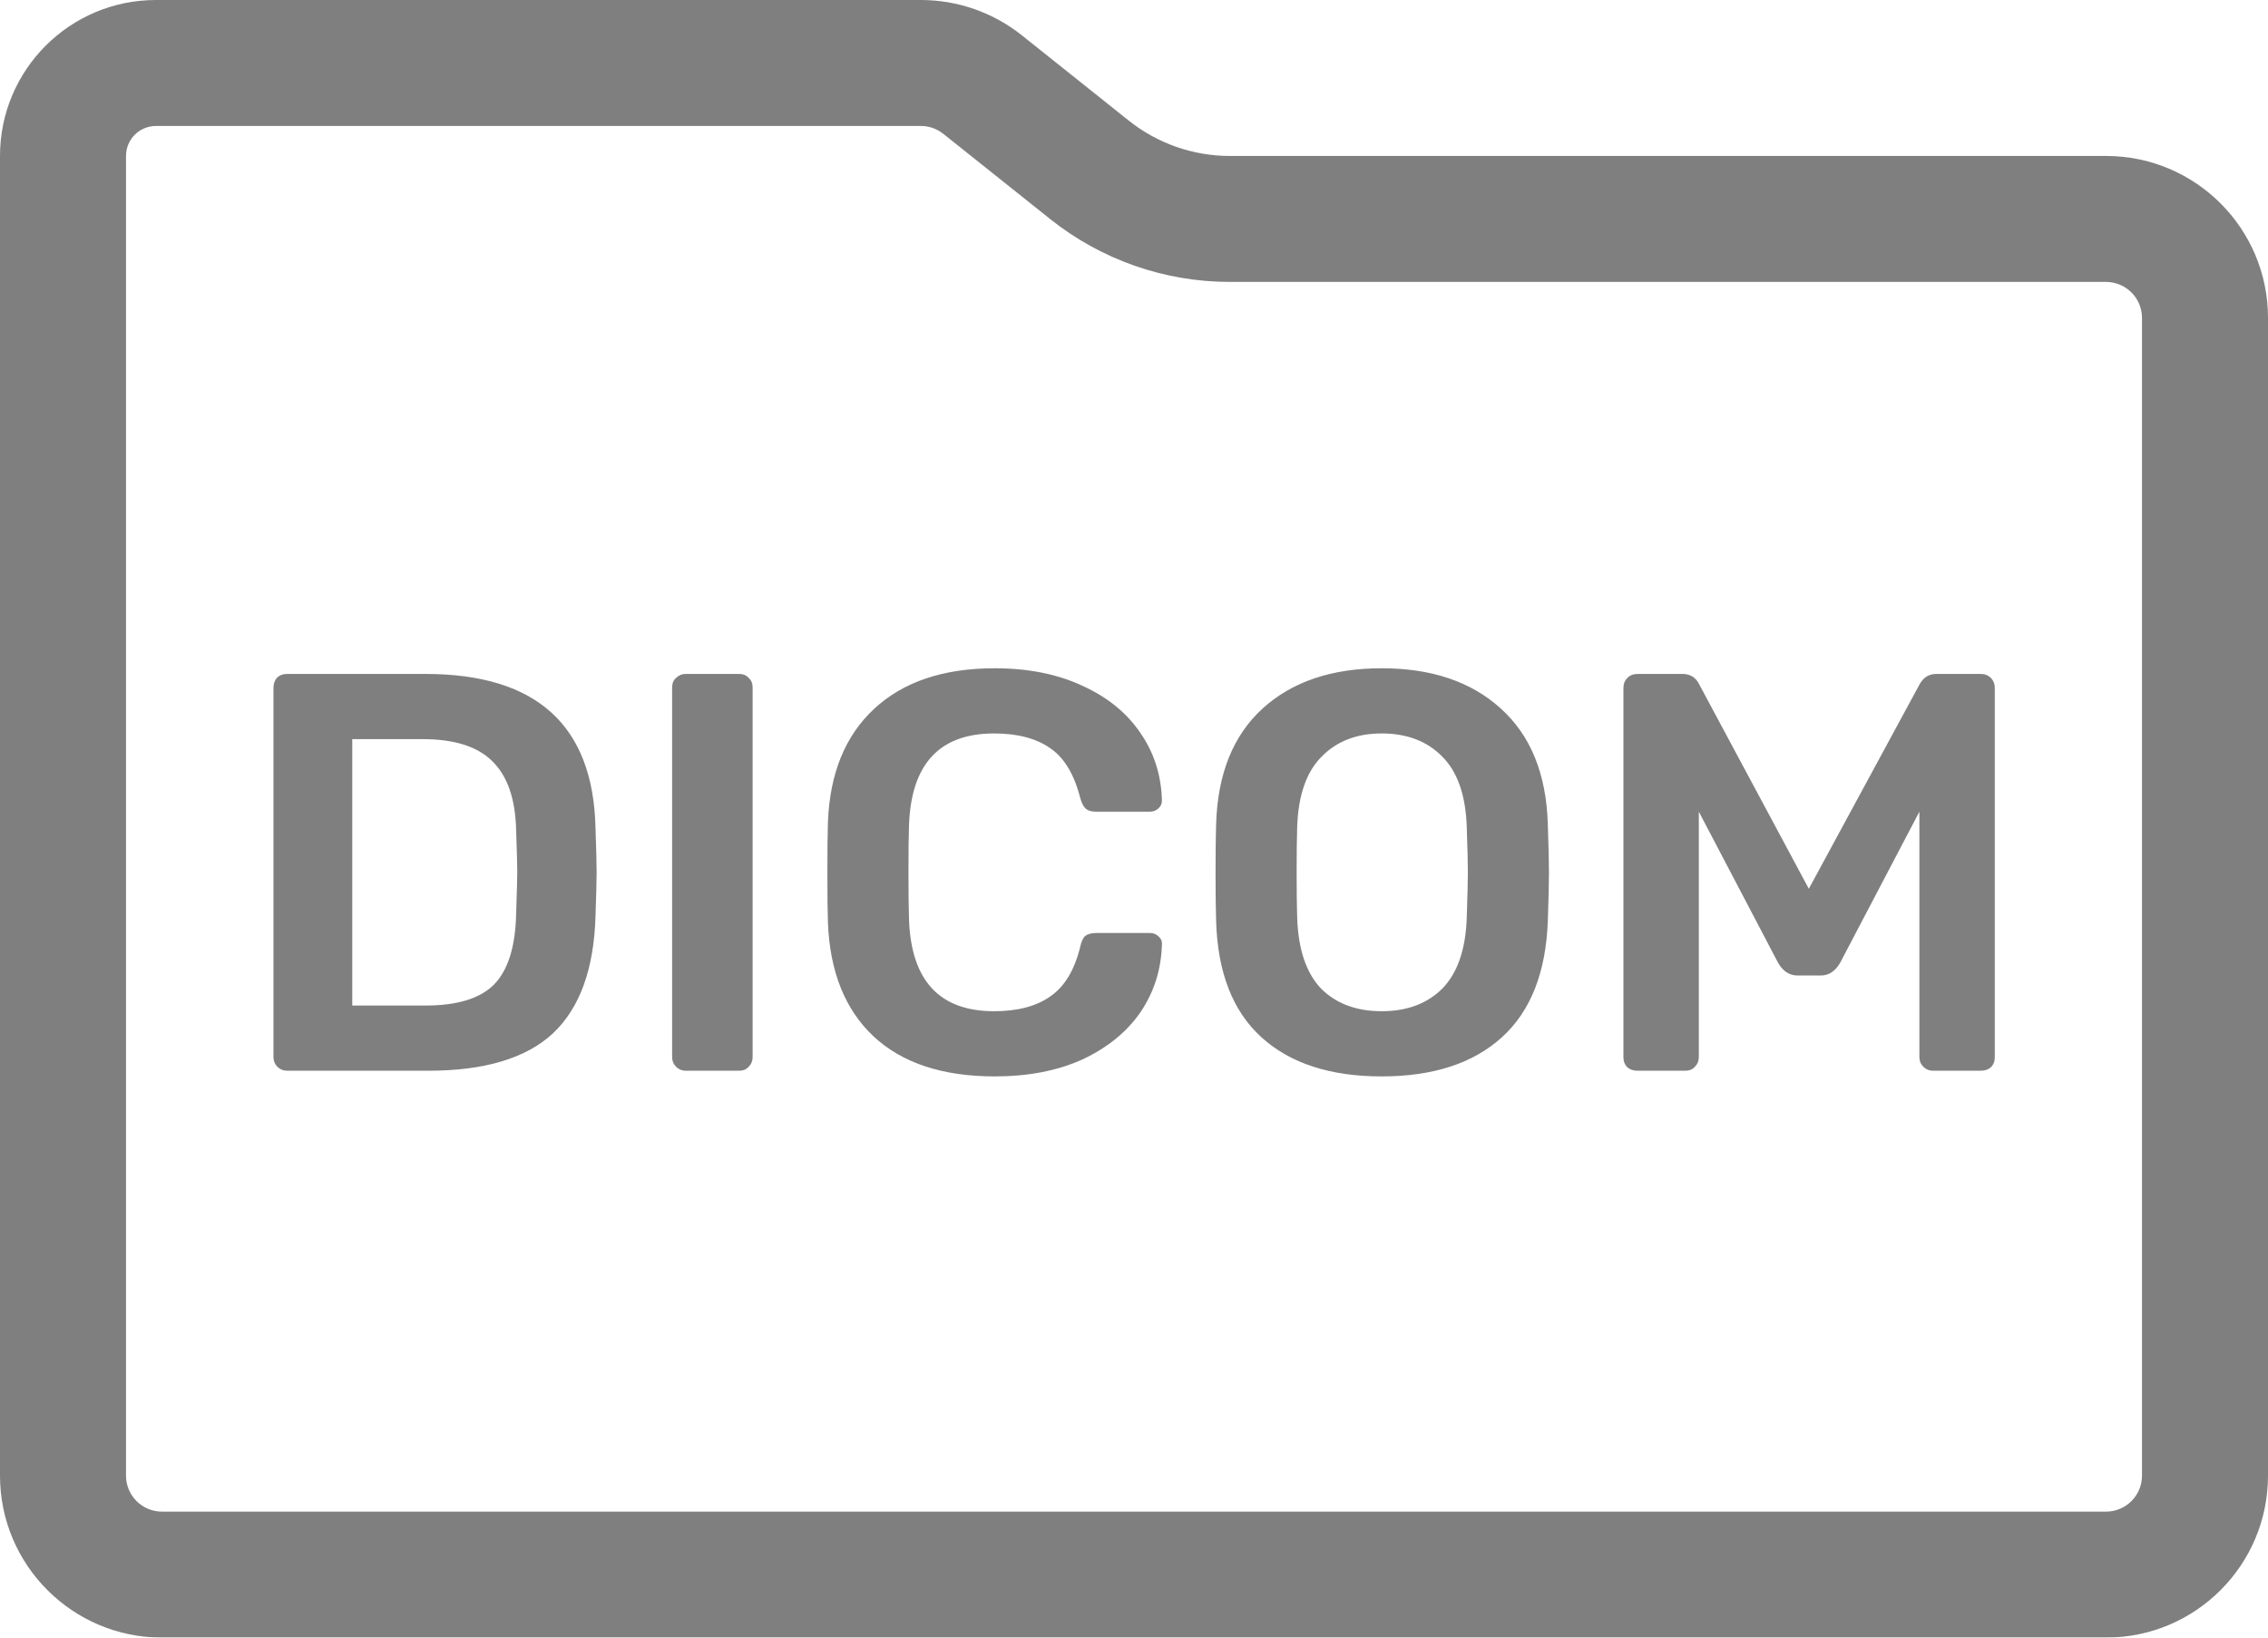 <svg width="72" height="52" viewBox="0 0 72 52" fill="none" xmlns="http://www.w3.org/2000/svg">
<g opacity="0.5">
<path fill-rule="evenodd" clip-rule="evenodd" d="M68 10.095V46.857C68 47.488 67.488 48 66.857 48H5.143C4.512 48 4 47.488 4 46.857V4.952C4 4.426 4.426 4 4.952 4H29.234C29.493 4 29.744 4.088 29.947 4.25L33.339 6.956C34.959 8.249 36.97 8.952 39.042 8.952H66.857C67.488 8.952 68 9.464 68 10.095ZM72 46.857V10.095C72 7.255 69.698 4.952 66.857 4.952H39.042C37.876 4.952 36.745 4.556 35.834 3.83L32.442 1.123C31.531 0.396 30.4 0 29.234 0H4.952C2.217 0 0 2.217 0 4.952V46.857C0 49.697 2.303 52 5.143 52H66.857C69.698 52 72 49.697 72 46.857ZM27.724 32.902C28.636 33.754 29.92 34.18 31.576 34.18C32.644 34.18 33.574 34 34.366 33.64C35.158 33.268 35.77 32.77 36.202 32.146C36.634 31.51 36.862 30.796 36.886 30.004C36.898 29.896 36.862 29.806 36.778 29.734C36.706 29.662 36.616 29.626 36.508 29.626H34.798C34.654 29.626 34.54 29.656 34.456 29.716C34.384 29.776 34.33 29.89 34.294 30.058C34.114 30.802 33.796 31.33 33.34 31.642C32.896 31.954 32.302 32.11 31.558 32.11C29.83 32.11 28.93 31.144 28.858 29.212C28.846 28.864 28.84 28.354 28.84 27.682C28.84 27.01 28.846 26.512 28.858 26.188C28.93 24.256 29.83 23.29 31.558 23.29C32.302 23.29 32.896 23.446 33.34 23.758C33.784 24.058 34.102 24.586 34.294 25.342C34.342 25.51 34.402 25.624 34.474 25.684C34.546 25.744 34.654 25.774 34.798 25.774H36.508C36.604 25.774 36.688 25.744 36.76 25.684C36.844 25.612 36.886 25.528 36.886 25.432V25.396C36.862 24.604 36.634 23.896 36.202 23.272C35.77 22.636 35.158 22.138 34.366 21.778C33.574 21.406 32.644 21.22 31.576 21.22C29.944 21.22 28.666 21.652 27.742 22.516C26.83 23.368 26.344 24.562 26.284 26.098C26.272 26.434 26.266 26.974 26.266 27.718C26.266 28.45 26.272 28.978 26.284 29.302C26.344 30.85 26.824 32.05 27.724 32.902ZM9.113 34C8.993 34 8.891 33.958 8.807 33.874C8.723 33.79 8.681 33.688 8.681 33.568V21.85C8.681 21.718 8.717 21.61 8.789 21.526C8.873 21.442 8.981 21.4 9.113 21.4H13.505C17.033 21.4 18.833 23.032 18.905 26.296C18.929 26.992 18.941 27.46 18.941 27.7C18.941 27.928 18.929 28.39 18.905 29.086C18.857 30.766 18.407 32.008 17.555 32.812C16.703 33.604 15.383 34 13.595 34H9.113ZM13.505 31.93C14.513 31.93 15.239 31.708 15.683 31.264C16.127 30.808 16.361 30.064 16.385 29.032C16.409 28.312 16.421 27.862 16.421 27.682C16.421 27.49 16.409 27.046 16.385 26.35C16.361 25.366 16.109 24.64 15.629 24.172C15.161 23.704 14.423 23.47 13.415 23.47H11.183V31.93H13.505ZM21.769 34C21.649 34 21.547 33.958 21.463 33.874C21.379 33.79 21.337 33.688 21.337 33.568V21.832C21.337 21.7 21.379 21.598 21.463 21.526C21.547 21.442 21.649 21.4 21.769 21.4H23.461C23.593 21.4 23.695 21.442 23.767 21.526C23.851 21.598 23.893 21.7 23.893 21.832V33.568C23.893 33.688 23.851 33.79 23.767 33.874C23.695 33.958 23.593 34 23.461 34H21.769ZM43.863 34.18C42.231 34.18 40.959 33.766 40.047 32.938C39.135 32.11 38.655 30.88 38.607 29.248C38.595 28.9 38.589 28.39 38.589 27.718C38.589 27.034 38.595 26.518 38.607 26.17C38.655 24.574 39.147 23.35 40.083 22.498C41.019 21.646 42.279 21.22 43.863 21.22C45.447 21.22 46.707 21.646 47.643 22.498C48.591 23.35 49.089 24.574 49.137 26.17C49.161 26.866 49.173 27.382 49.173 27.718C49.173 28.042 49.161 28.552 49.137 29.248C49.077 30.88 48.591 32.11 47.679 32.938C46.767 33.766 45.495 34.18 43.863 34.18ZM43.863 32.11C44.667 32.11 45.309 31.87 45.789 31.39C46.269 30.898 46.527 30.154 46.563 29.158C46.587 28.438 46.599 27.952 46.599 27.7C46.599 27.424 46.587 26.938 46.563 26.242C46.527 25.246 46.269 24.508 45.789 24.028C45.309 23.536 44.667 23.29 43.863 23.29C43.071 23.29 42.435 23.536 41.955 24.028C41.475 24.508 41.217 25.246 41.181 26.242C41.169 26.59 41.163 27.076 41.163 27.7C41.163 28.312 41.169 28.798 41.181 29.158C41.217 30.154 41.469 30.898 41.937 31.39C42.417 31.87 43.059 32.11 43.863 32.11ZM51.663 33.892C51.747 33.964 51.855 34 51.987 34H53.499C53.631 34 53.733 33.958 53.805 33.874C53.889 33.79 53.931 33.688 53.931 33.568V25.774L56.451 30.58C56.607 30.844 56.811 30.976 57.063 30.976H57.801C58.053 30.976 58.257 30.844 58.413 30.58L60.933 25.774V33.568C60.933 33.688 60.975 33.79 61.059 33.874C61.143 33.958 61.245 34 61.365 34H62.877C63.009 34 63.117 33.964 63.201 33.892C63.285 33.808 63.327 33.7 63.327 33.568V21.85C63.327 21.718 63.285 21.61 63.201 21.526C63.117 21.442 63.009 21.4 62.877 21.4H61.473C61.233 21.4 61.053 21.514 60.933 21.742L57.423 28.222L53.949 21.742C53.841 21.514 53.661 21.4 53.409 21.4H51.987C51.855 21.4 51.747 21.442 51.663 21.526C51.579 21.61 51.537 21.718 51.537 21.85V33.568C51.537 33.7 51.579 33.808 51.663 33.892Z" fill="black"/>
</g>
</svg>
